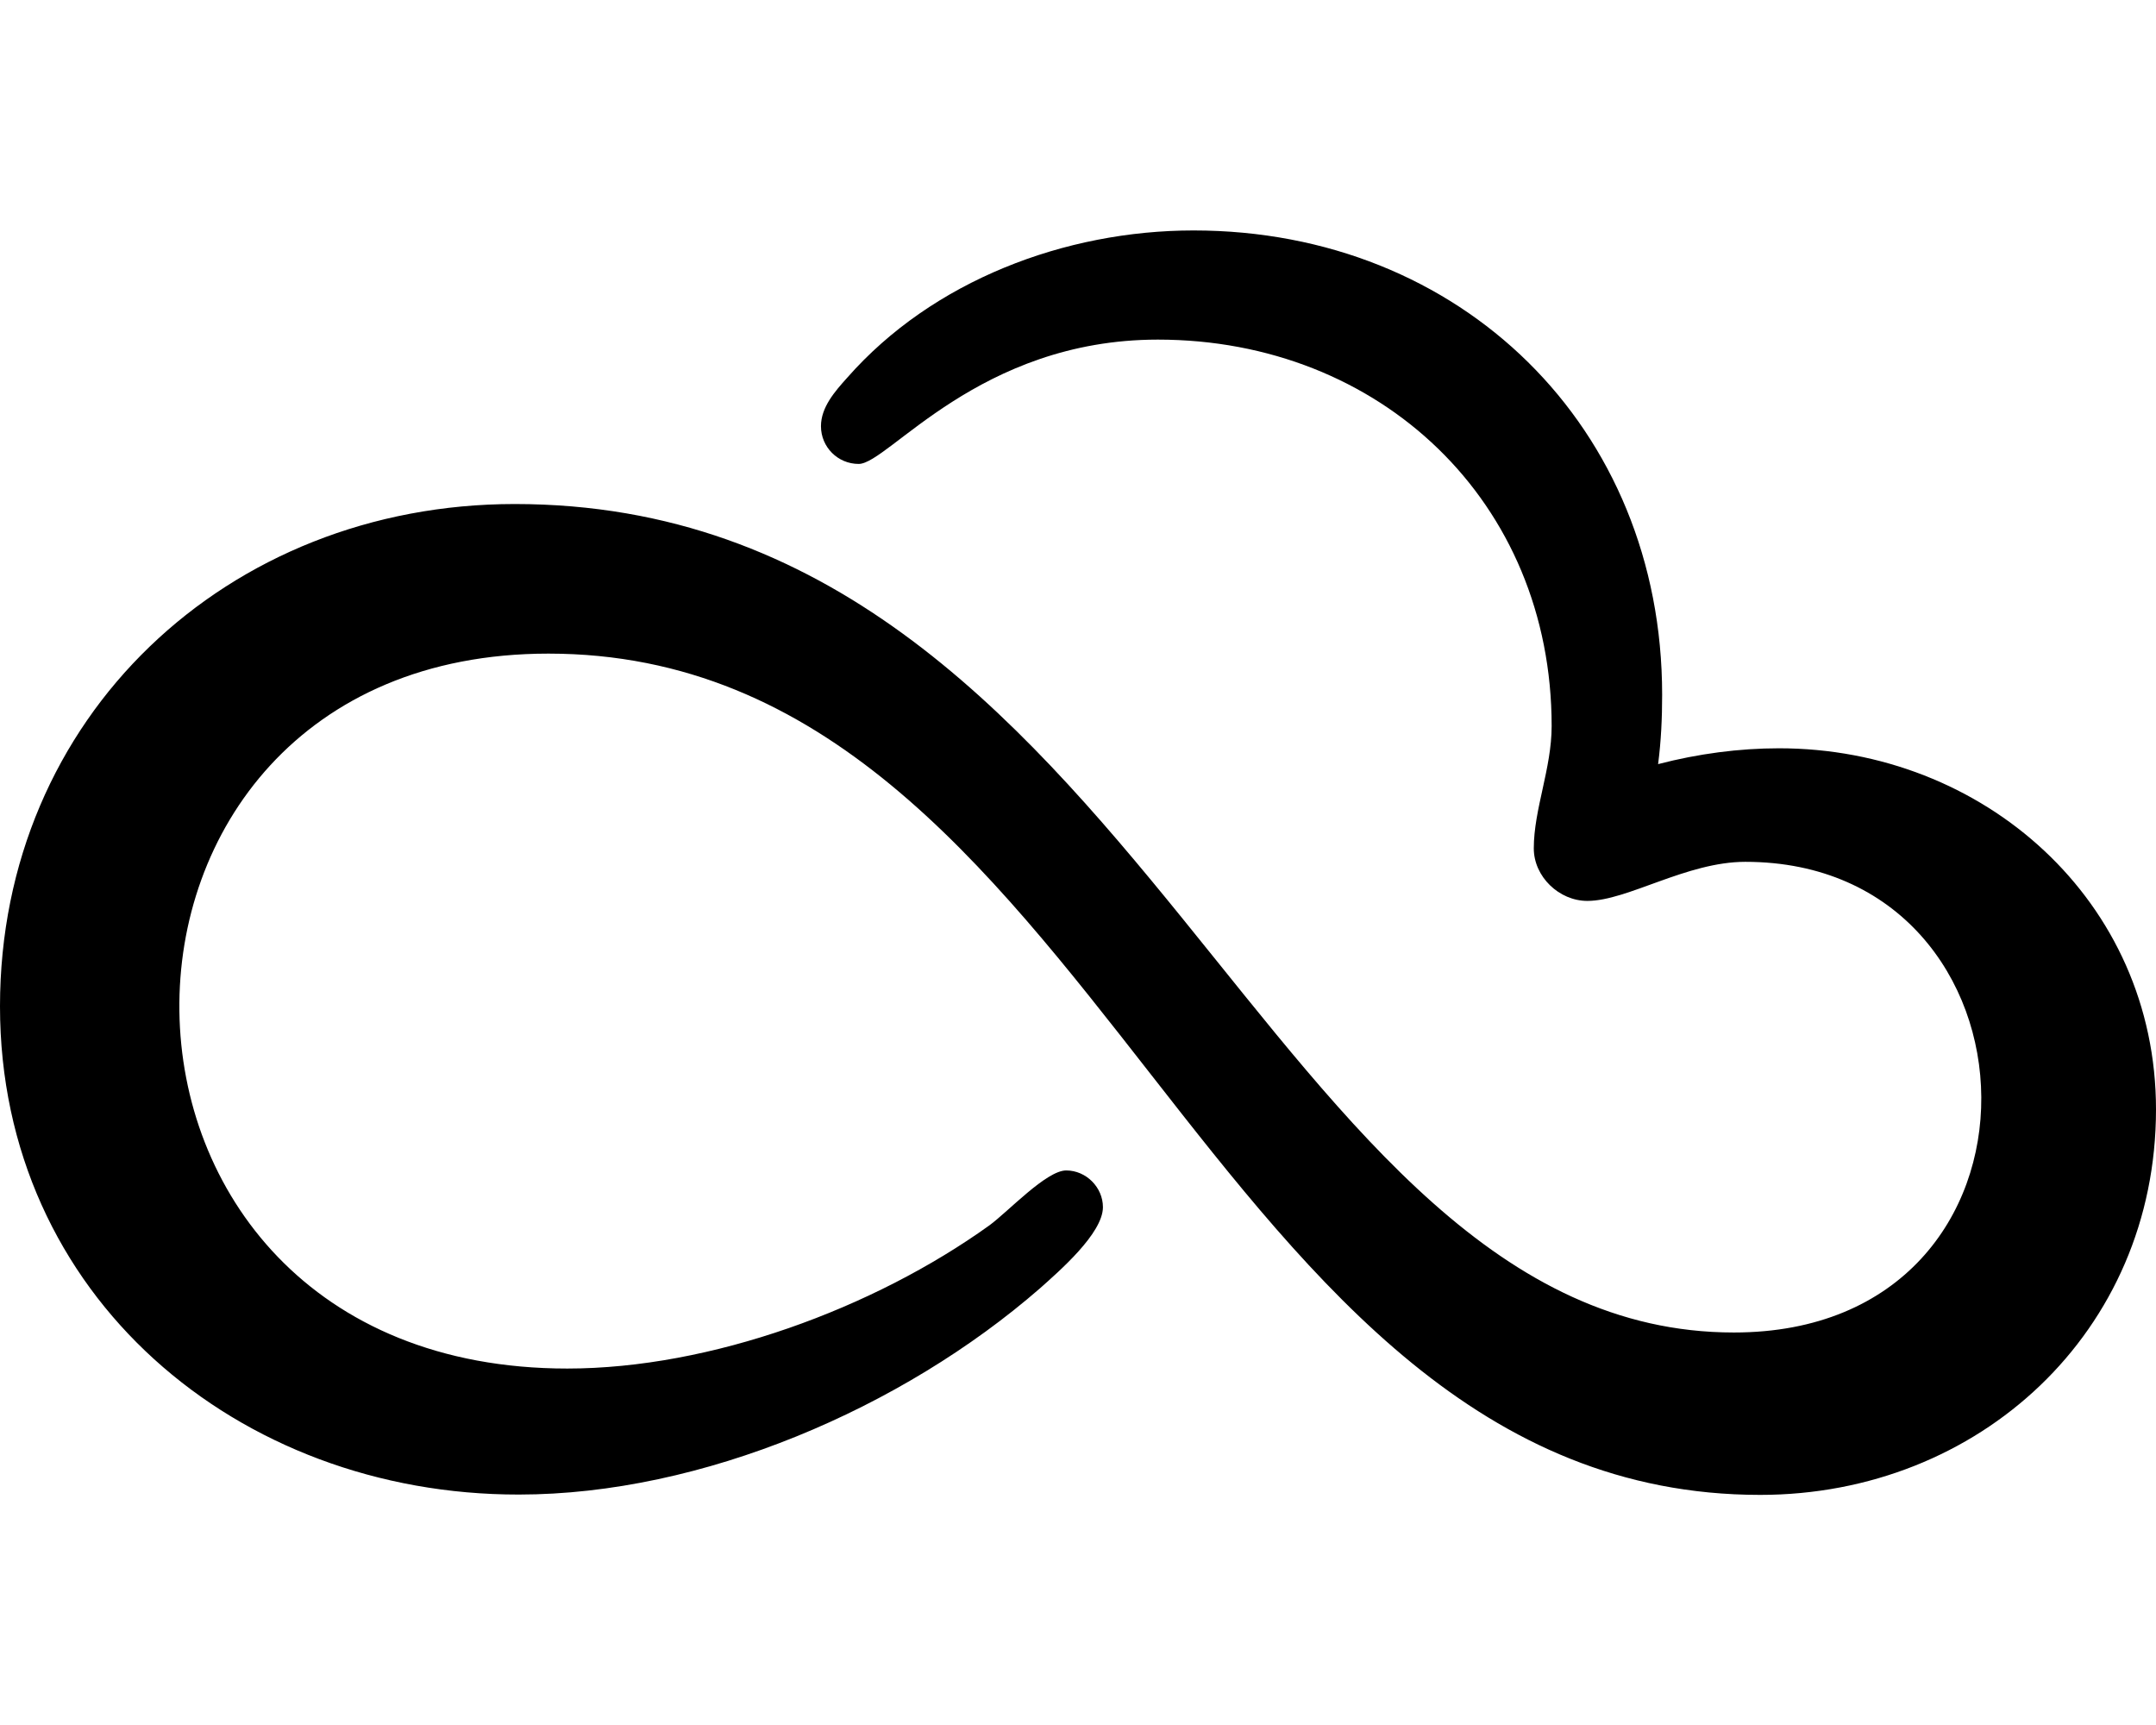 <svg xmlns="http://www.w3.org/2000/svg" viewBox="0 0 640 512"><path d="M640 329.3c0 65.9-52.5 114.4-117.5 114.4-165.9 0-196.6-249.7-359.7-249.7-146.9 0-147.1 212.2 5.6 212.2 42.5 0 90.9-17.8 125.3-42.5 5.6-4.1 16.9-16.3 22.8-16.3s10.9 5 10.9 10.9c0 7.8-13.1 19.1-18.7 24.1-40.9 35.6-100.3 61.2-154.7 61.2-83.4.1-154-59-154-144.9s67.5-149.1 152.8-149.1c185.3 0 222.5 245.9 361.9 245.9 99.9 0 94.8-139.7 3.4-139.7-17.5 0-35 11.6-46.9 11.6-8.4 0-15.9-7.2-15.9-15.6 0-11.6 5.3-23.7 5.3-36.3 0-66.6-50.9-114.7-116.9-114.7-53.1 0-80 36.9-88.8 36.9-6.2 0-11.2-5-11.2-11.2 0-5.6 4.1-10.3 7.8-14.4 25.3-28.8 64.7-43.7 102.8-43.7 79.4 0 139.1 58.4 139.1 137.8 0 6.9-.3 13.7-1.2 20.6 11.9-3.1 24.1-4.7 35.9-4.7 60.7 0 111.9 45.3 111.9 107.2z"/></svg>
<!--
Font Awesome Free 5.1.0 by @fontawesome - https://fontawesome.com
License - https://fontawesome.com/license (Icons: CC BY 4.0, Fonts: SIL OFL 1.1, Code: MIT License)
-->